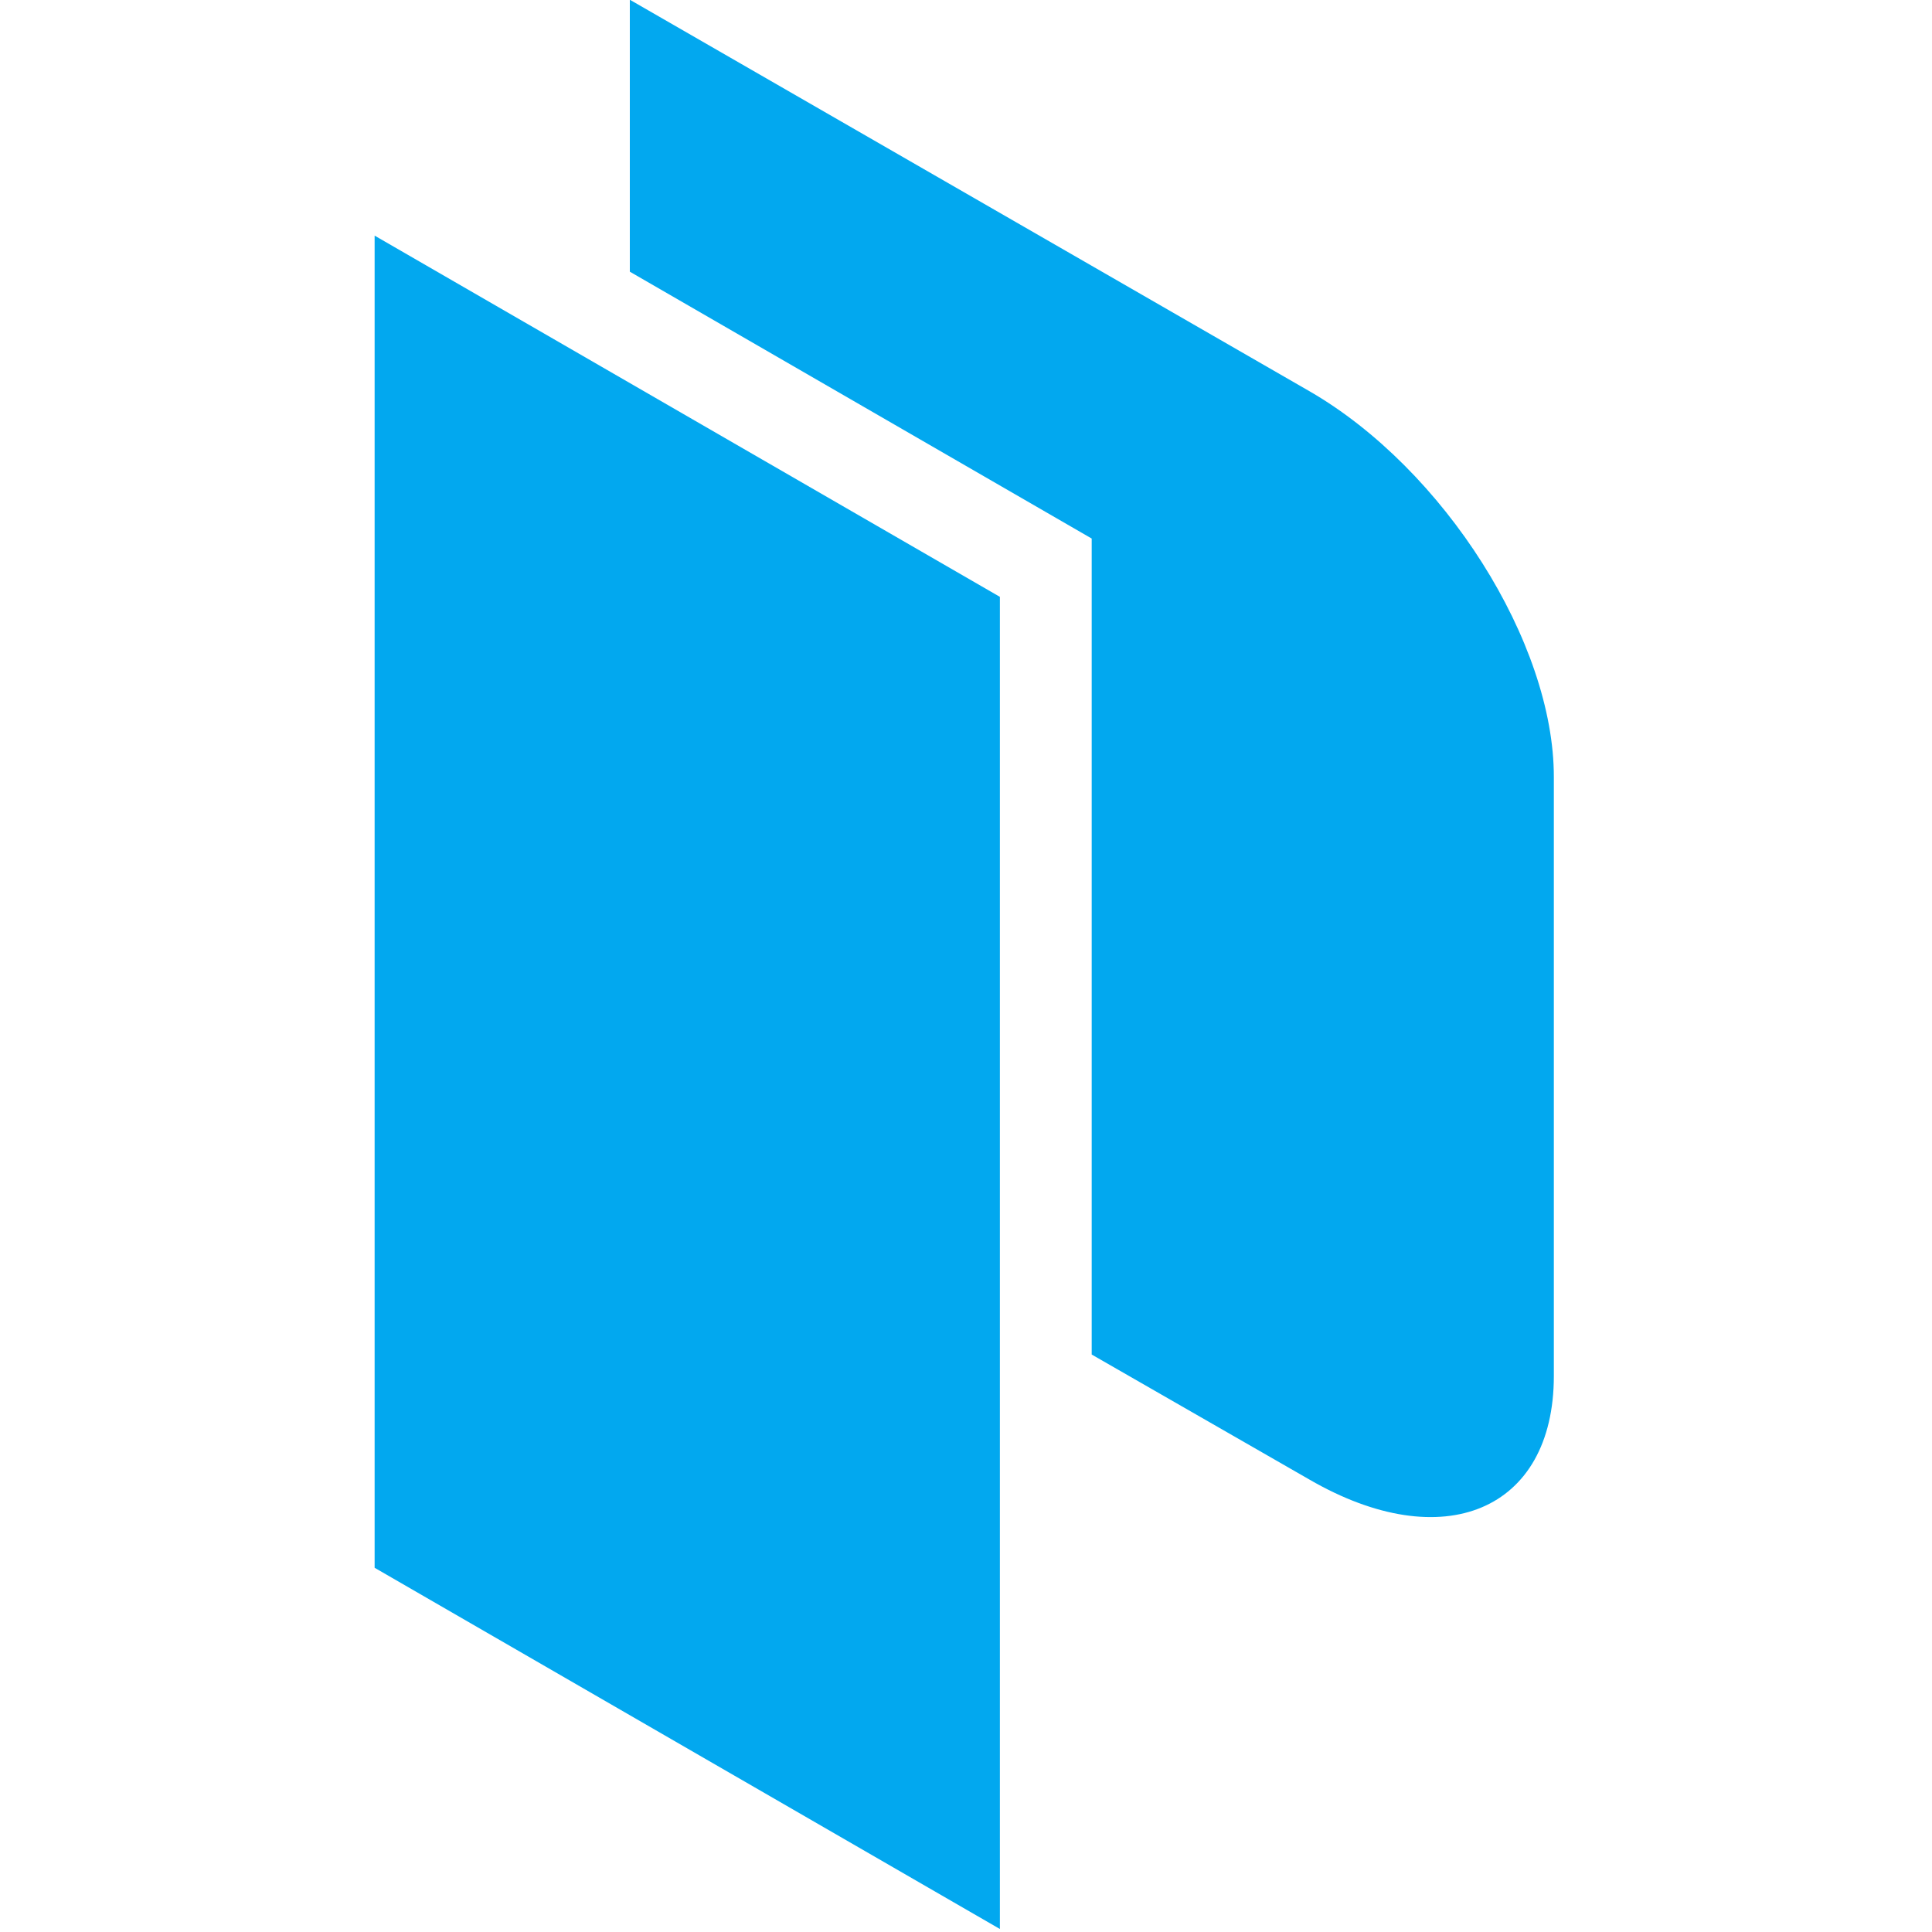 <svg xmlns="http://www.w3.org/2000/svg" viewBox="0 0 48 48"><g style="stroke-width:2.999"><path d="M47.5 130.91V31.52l46.65 26.95v99.39z" style="stroke-width:2.999;fill-rule:evenodd;fill:#02a8ef" transform="translate(-6.51 -4.642) scale(.333)"/><path d="M117.25 43.13 66.54 13.92v20.29L101 54.12V115l16.23 9.32c10 5.8 18.25 2.32 18.25-7.72V71.93c.02-10.04-8.19-23-18.23-28.8z" style="stroke-width:2.999;fill:#02a8ef" transform="translate(-6.51 -4.642) scale(.333)"/></g></svg>